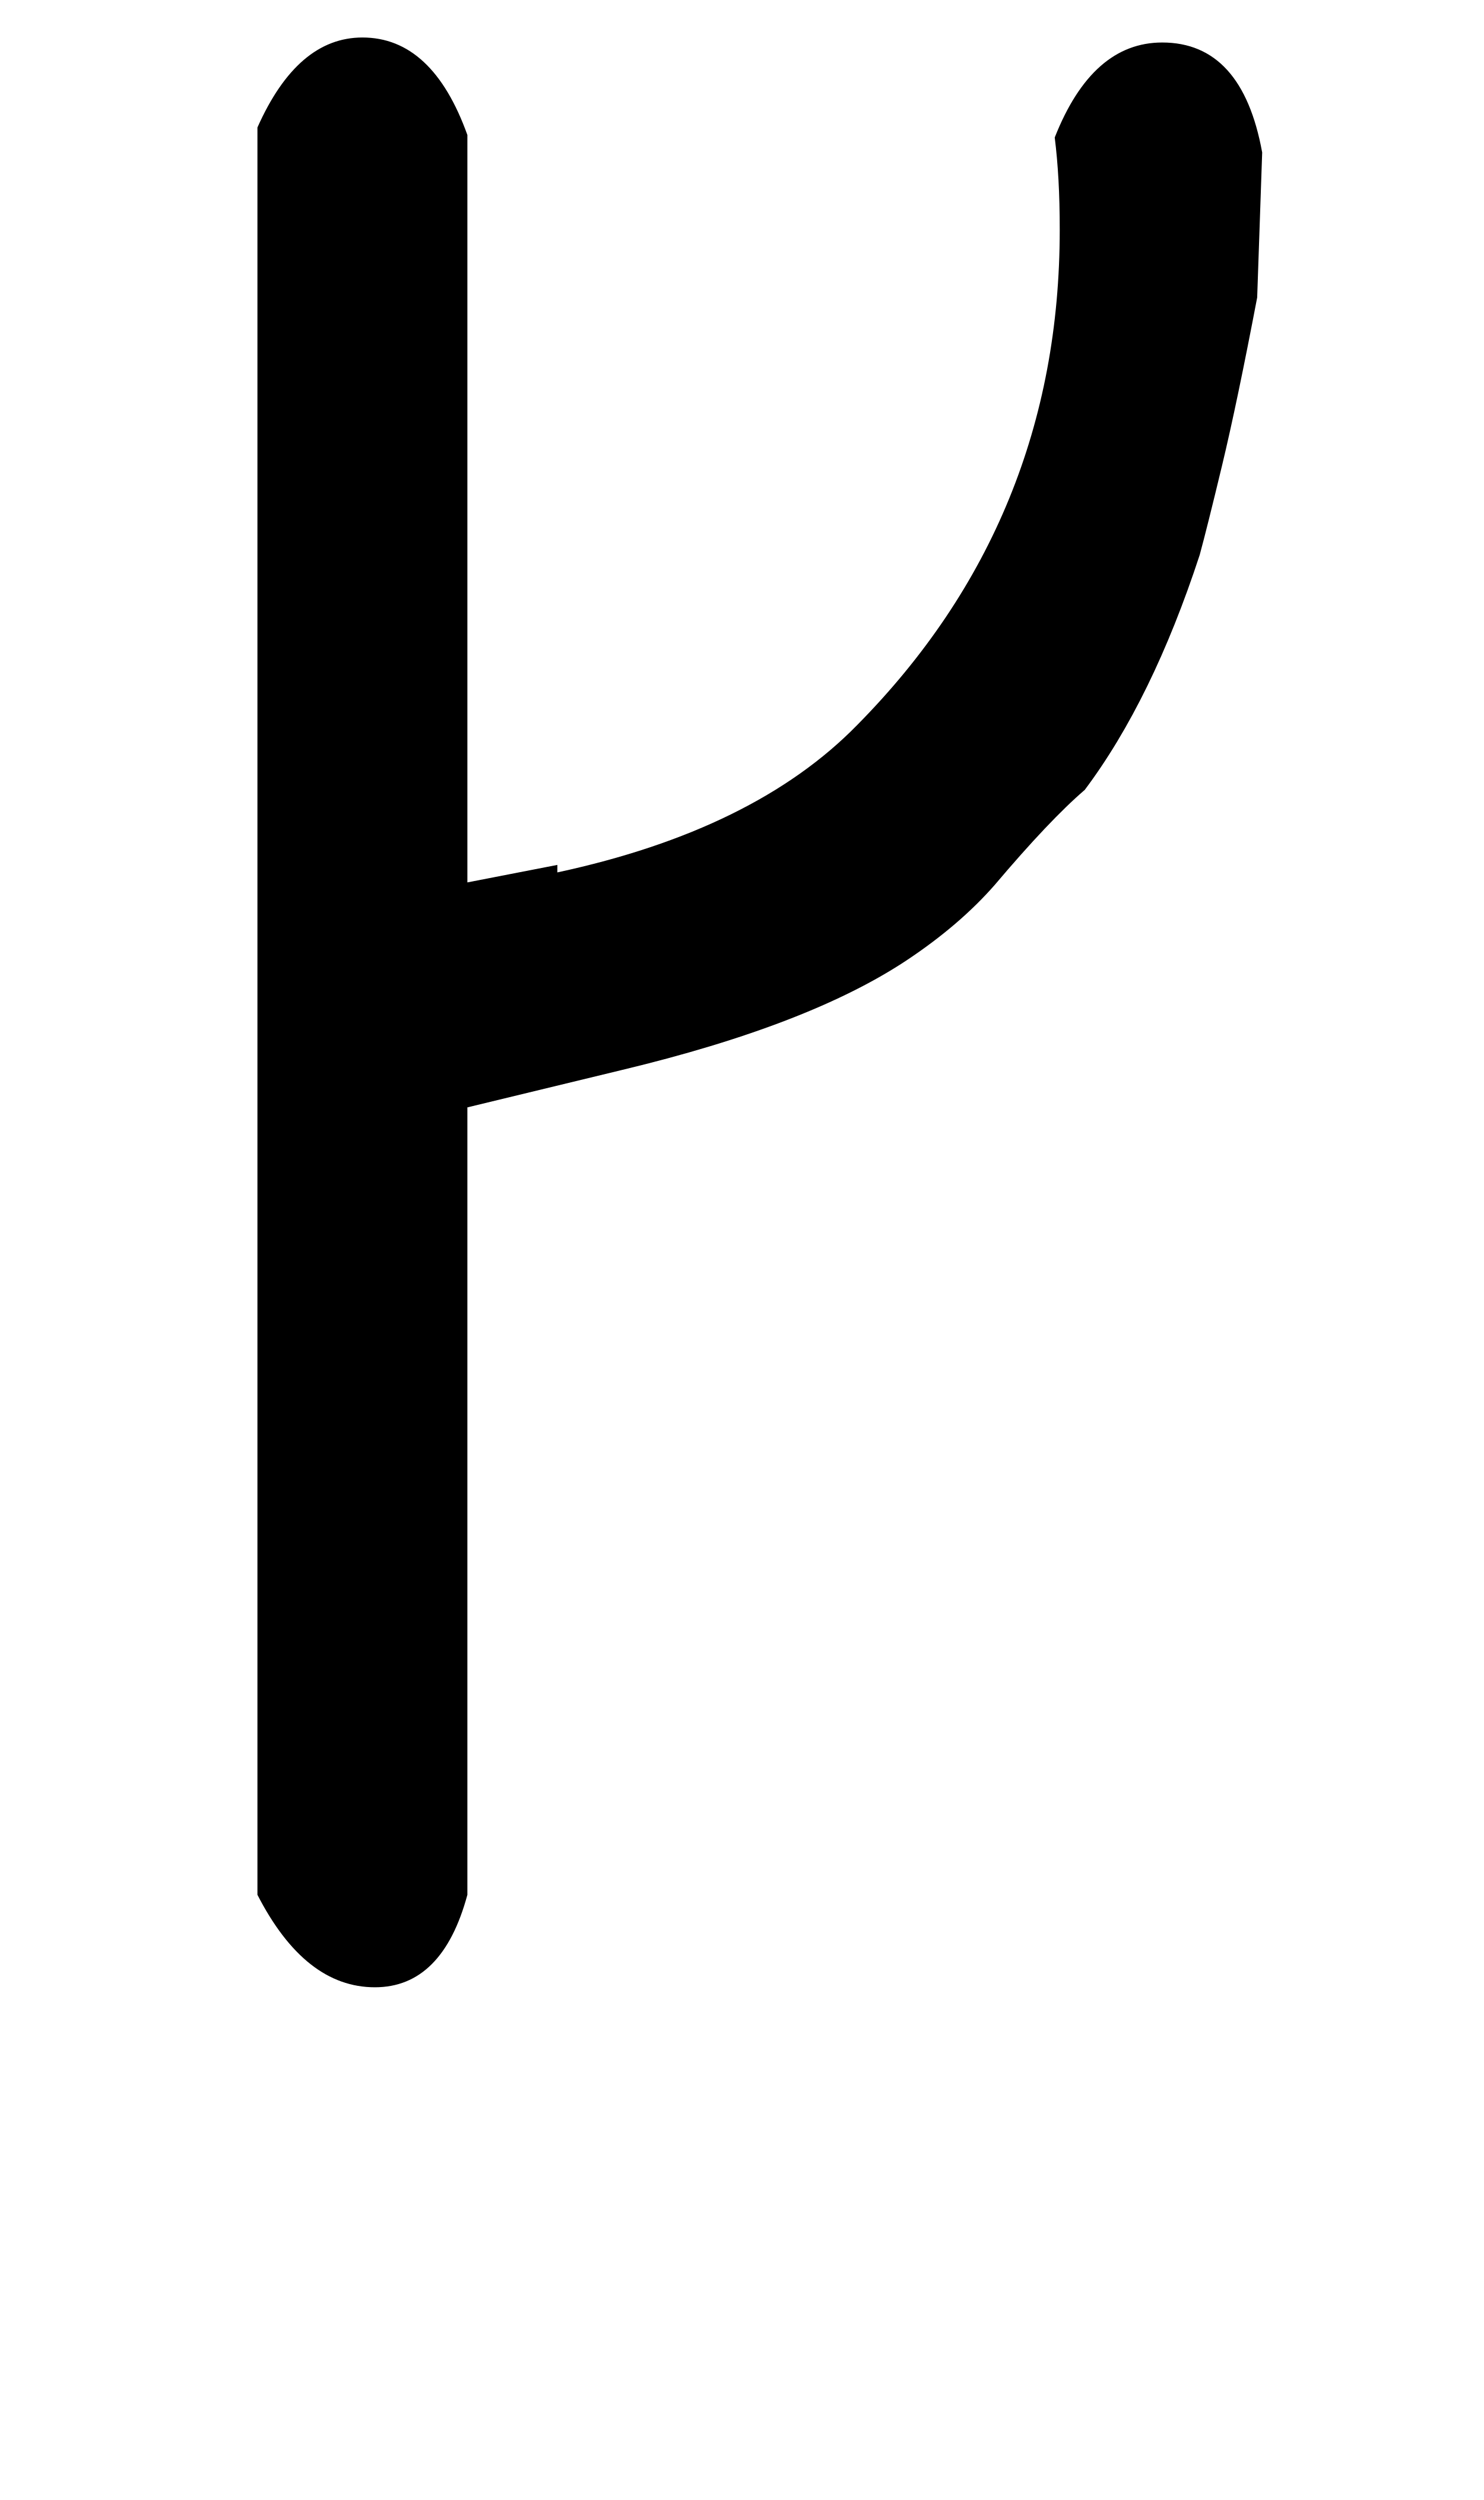 <!-- Generated by IcoMoon.io -->
<svg version="1.1" xmlns="http://www.w3.org/2000/svg" width="19" height="32" viewBox="0 0 19 32">
<title>four</title>
<path d="M3.296 1.632q0.512-1.152 1.344-1.152 0.896 0 1.344 1.248v9.568l1.152-0.224v0.096q2.528-0.544 3.84-1.888 2.592-2.624 2.592-6.336 0-0.352-0.016-0.64t-0.048-0.544q0.48-1.216 1.376-1.216 1.024 0 1.28 1.408l-0.064 1.856q-0.256 1.344-0.448 2.144t-0.288 1.152q-0.608 1.856-1.472 3.008-0.224 0.192-0.512 0.496t-0.64 0.72q-0.448 0.512-1.12 0.96-1.248 0.832-3.648 1.408l-1.984 0.48v10.080q-0.32 1.184-1.184 1.184-0.896 0-1.504-1.184v-22.624z"></path>
</svg>
